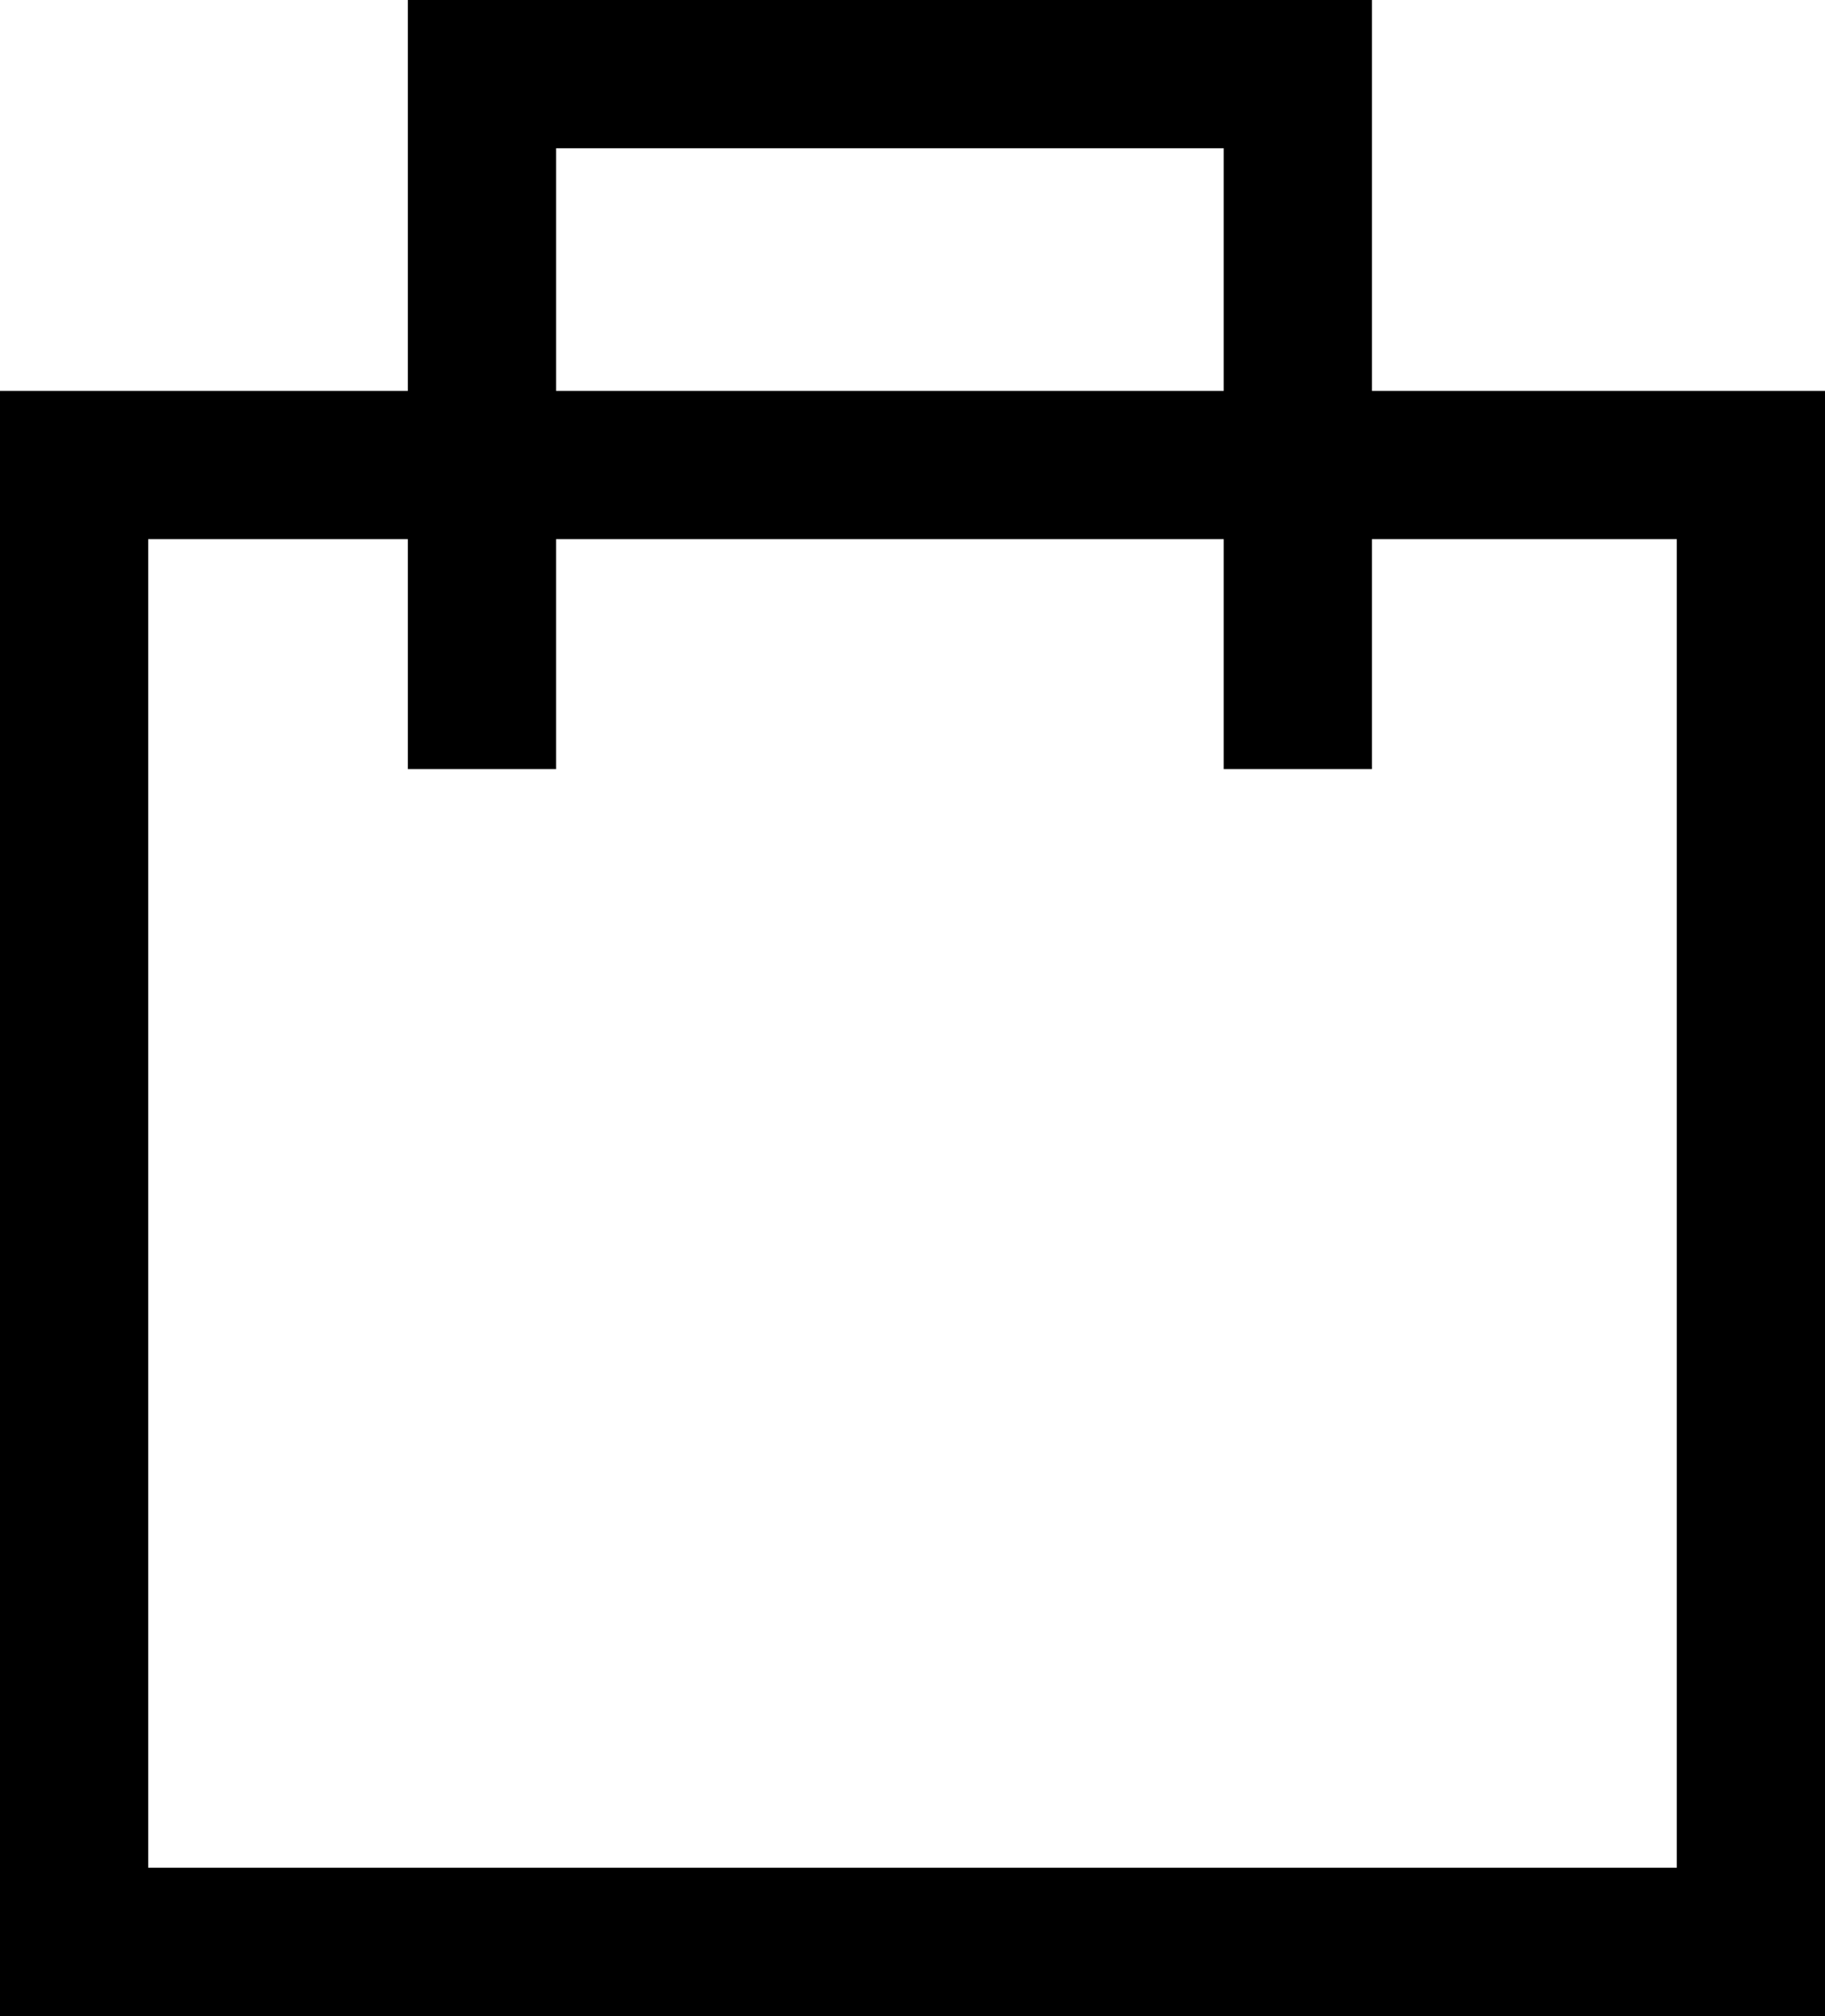 <svg xmlns="http://www.w3.org/2000/svg" viewBox="0 0 431 476"><title>Cart_1</title><g id="Layer_2" data-name="Layer 2"><g id="Layer_9" data-name="Layer 9"><path d="M324,92.3V0H96.32V92.3H0V476H431V92.3ZM131.32,35H289V92.3H131.32ZM396,441H35V127.3H96.32v54.29h35V127.3H289v54.29h35V127.3h72Z"/></g></g></svg>